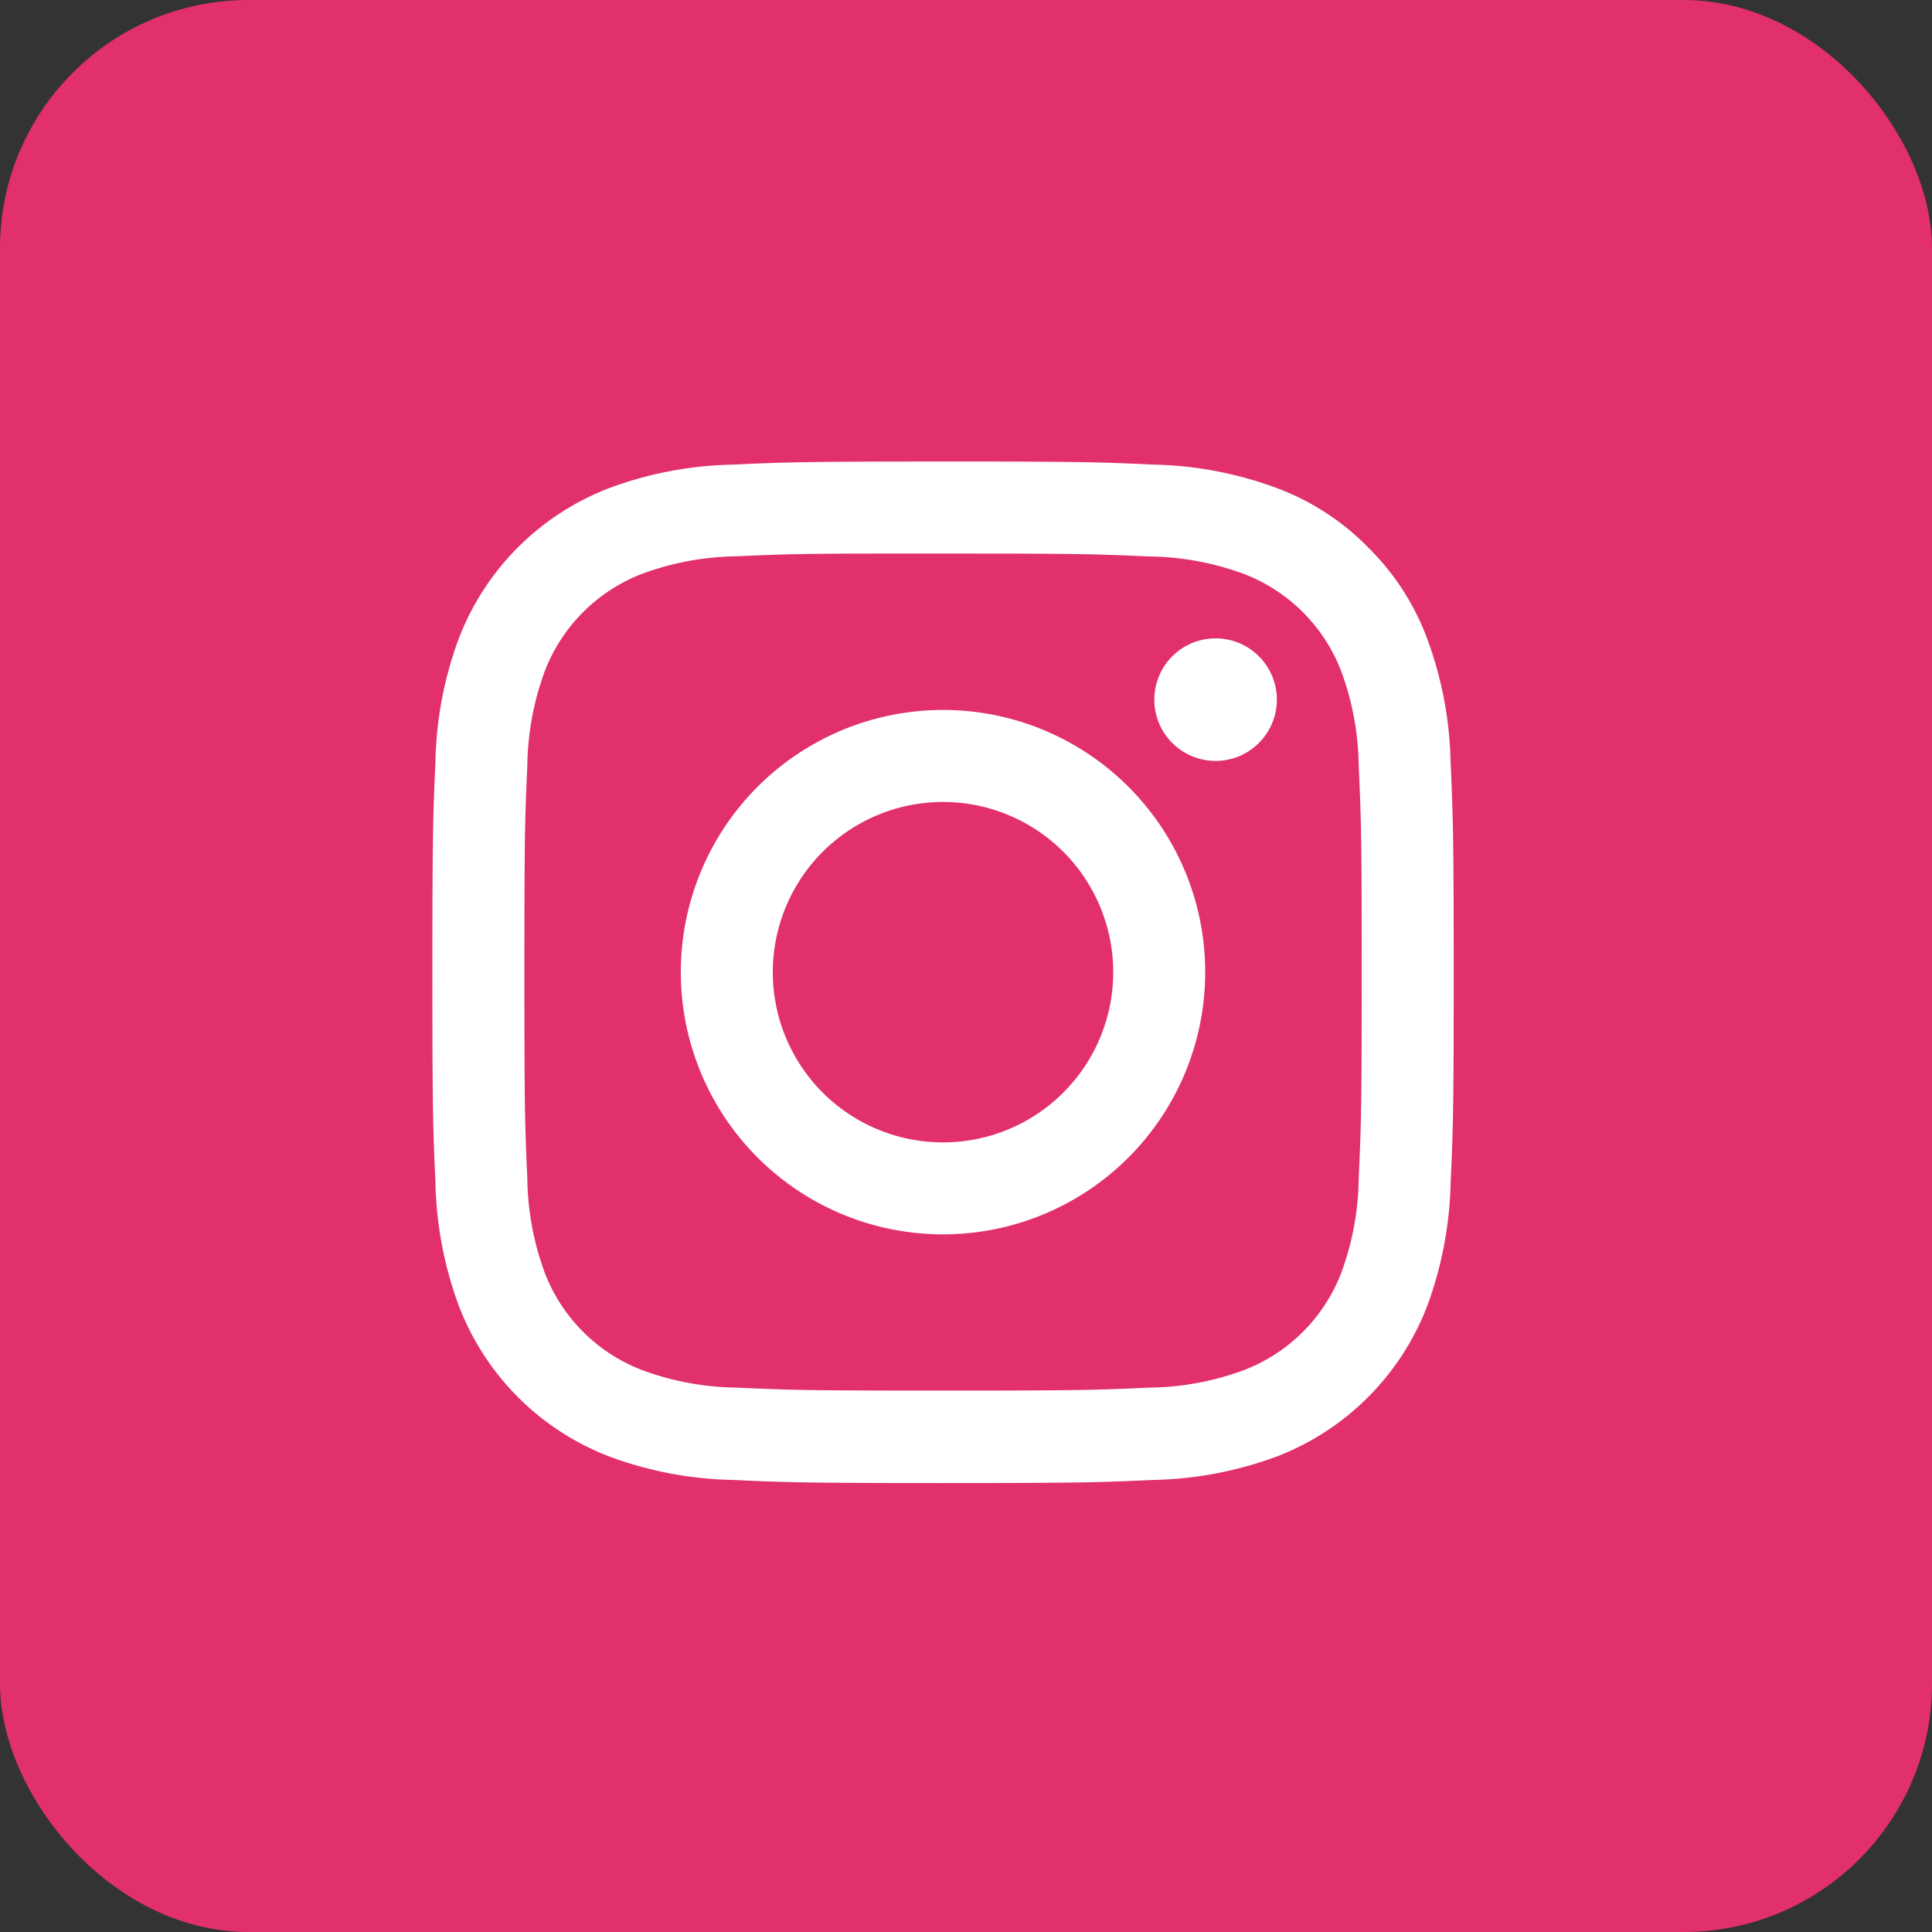 <?xml version="1.0" encoding="UTF-8"?> <svg xmlns="http://www.w3.org/2000/svg" id="Instagram" width="70" height="70" viewBox="0 0 70 70"><rect x="0" y="0" width="70" height="70" fill="#333333" stroke="none"/><rect id="Rectangle_266" data-name="Rectangle 266" width="70" height="70" rx="9" fill="#e1306c"></rect><path id="Path_29421" data-name="Path 29421" d="M23.626,5.122c-5.025,0-5.656.022-7.629.112a13.578,13.578,0,0,0-4.491.86A9.465,9.465,0,0,0,6.093,11.5,13.515,13.515,0,0,0,5.234,16c-.088,1.974-.111,2.6-.111,7.63s.022,5.654.112,7.627a13.6,13.6,0,0,0,.86,4.491,9.468,9.468,0,0,0,5.41,5.413,13.589,13.589,0,0,0,4.491.86c1.974.09,2.6.112,7.628.112s5.654-.022,7.628-.112a13.6,13.6,0,0,0,4.493-.86,9.48,9.48,0,0,0,5.411-5.413,13.714,13.714,0,0,0,.86-4.491c.089-1.974.112-2.6.112-7.628S42.1,17.969,42.015,16a13.708,13.708,0,0,0-.86-4.491A9.081,9.081,0,0,0,39.02,8.227a9.043,9.043,0,0,0-3.276-2.134,13.62,13.62,0,0,0-4.495-.86c-1.974-.09-2.6-.112-7.628-.112Zm-1.66,3.334h1.66c4.94,0,5.526.018,7.477.106a10.244,10.244,0,0,1,3.435.637,6.131,6.131,0,0,1,3.511,3.512,10.223,10.223,0,0,1,.637,3.435c.089,1.95.108,2.536.108,7.474s-.019,5.524-.108,7.474a10.233,10.233,0,0,1-.637,3.435,6.136,6.136,0,0,1-3.511,3.509,10.206,10.206,0,0,1-3.435.638c-1.95.089-2.536.108-7.477.108s-5.526-.019-7.477-.108a10.264,10.264,0,0,1-3.436-.638A6.13,6.13,0,0,1,9.2,34.528a10.223,10.223,0,0,1-.637-3.435c-.089-1.95-.106-2.536-.106-7.477s.018-5.524.106-7.474A10.244,10.244,0,0,1,9.2,12.706a6.132,6.132,0,0,1,3.512-3.512,10.221,10.221,0,0,1,3.436-.638c1.707-.077,2.368-.1,5.817-.1ZM33.5,11.529a2.22,2.22,0,1,0,2.22,2.22,2.22,2.22,0,0,0-2.22-2.22Zm-9.876,2.594a9.5,9.5,0,1,0,9.5,9.5,9.5,9.5,0,0,0-9.5-9.5Zm0,3.334a6.167,6.167,0,1,1-6.167,6.167A6.168,6.168,0,0,1,23.626,17.457Z" transform="translate(10.543 11.6)" fill="#fff"></path></svg> 